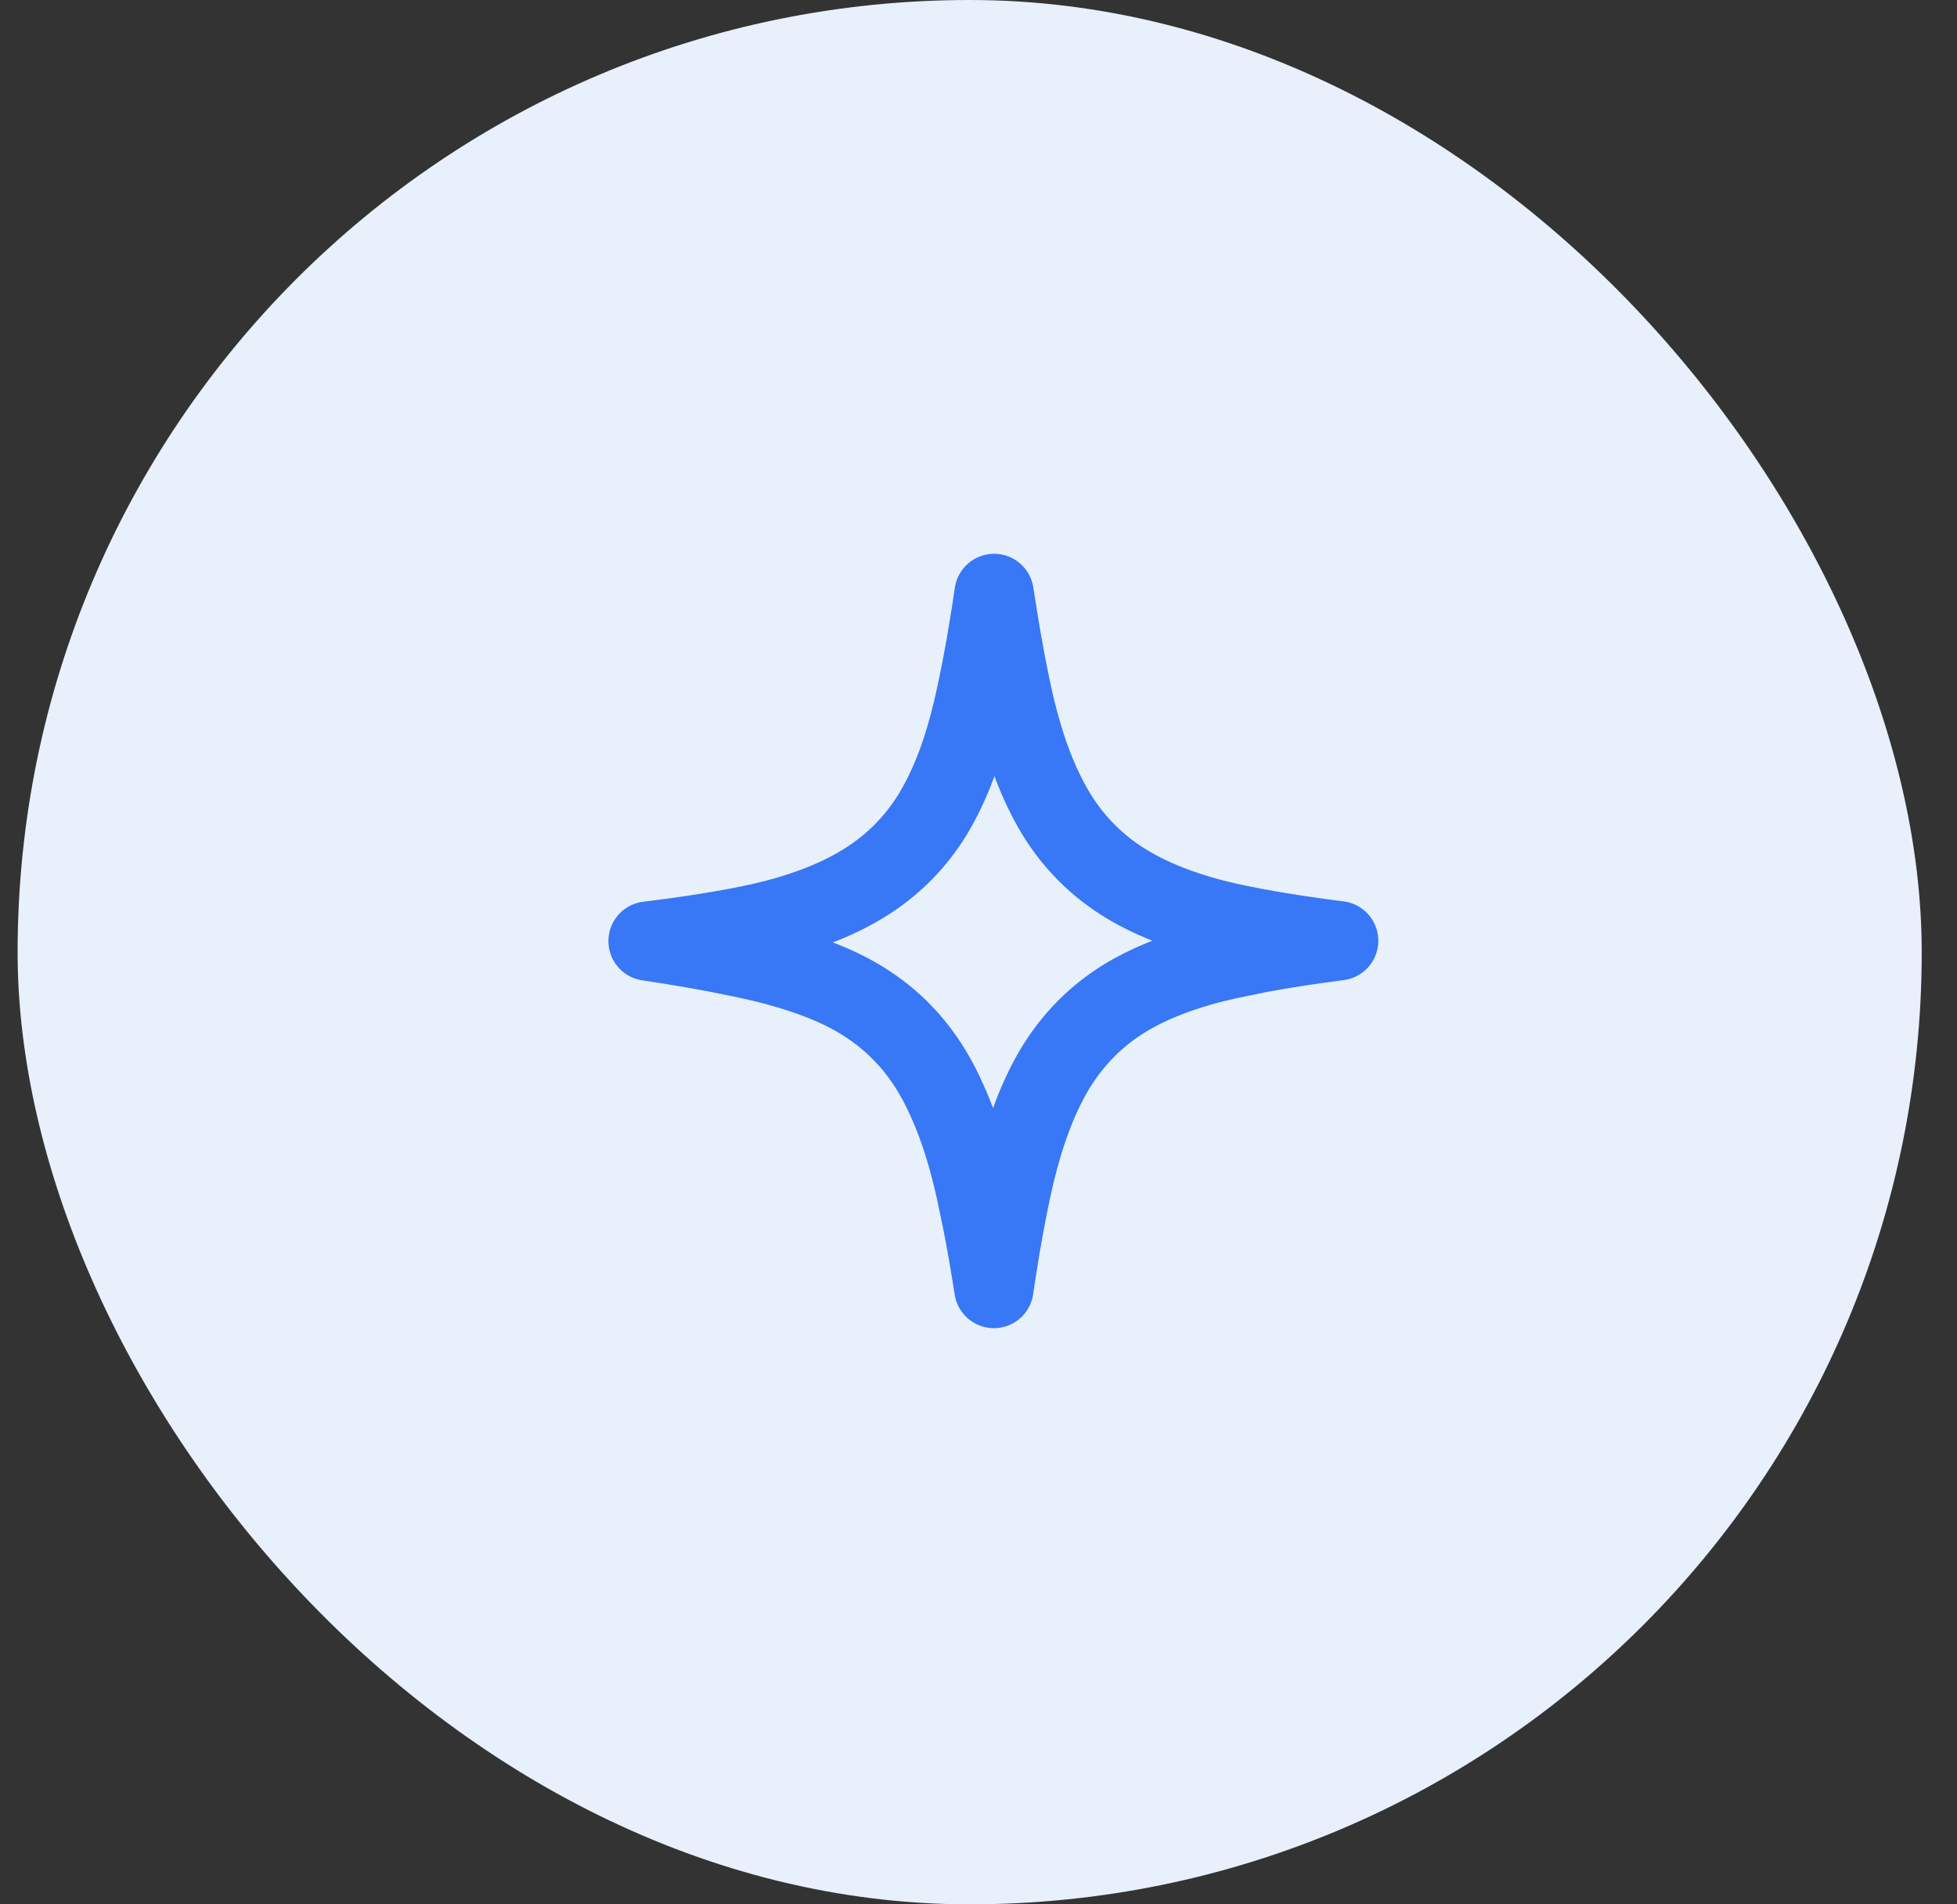 <svg width="37" height="36" viewBox="0 0 37 36" fill="none" xmlns="http://www.w3.org/2000/svg">
<rect x="0" y="0" width="37" height="36" fill="#333333" stroke="none"/>
<rect x="0.333" width="36" height="36" rx="18" fill="#E7F0FB"/>
<path d="M18.795 11.219C18.922 12.056 19.055 12.786 19.2 13.405L19.202 13.411C19.386 14.168 19.633 14.829 19.96 15.371L19.962 15.375C20.3 15.93 20.748 16.378 21.301 16.712C21.837 17.036 22.489 17.274 23.234 17.442L23.239 17.443C23.828 17.572 24.519 17.684 25.309 17.784C24.761 17.855 24.259 17.931 23.805 18.017L23.231 18.135C22.485 18.298 21.83 18.532 21.288 18.856L21.285 18.858C20.731 19.194 20.282 19.647 19.944 20.207L19.943 20.209C19.622 20.747 19.377 21.407 19.193 22.168L19.192 22.172C19.047 22.79 18.914 23.52 18.791 24.358C18.719 23.897 18.645 23.468 18.567 23.075L18.46 22.564C18.317 21.9 18.136 21.313 17.91 20.815C17.715 20.369 17.469 19.972 17.166 19.635L17.031 19.493C16.663 19.12 16.215 18.827 15.703 18.607C15.206 18.394 14.624 18.225 13.969 18.093C13.465 17.986 12.893 17.886 12.253 17.791C13.056 17.693 13.759 17.581 14.356 17.451L14.361 17.45C15.105 17.282 15.756 17.045 16.292 16.722C16.85 16.388 17.303 15.939 17.642 15.383L17.644 15.379C17.972 14.834 18.217 14.169 18.395 13.405C18.54 12.786 18.672 12.055 18.795 11.219Z" stroke="#3877F6" stroke-width="1.5" stroke-linecap="round" stroke-linejoin="round"/>
</svg>
